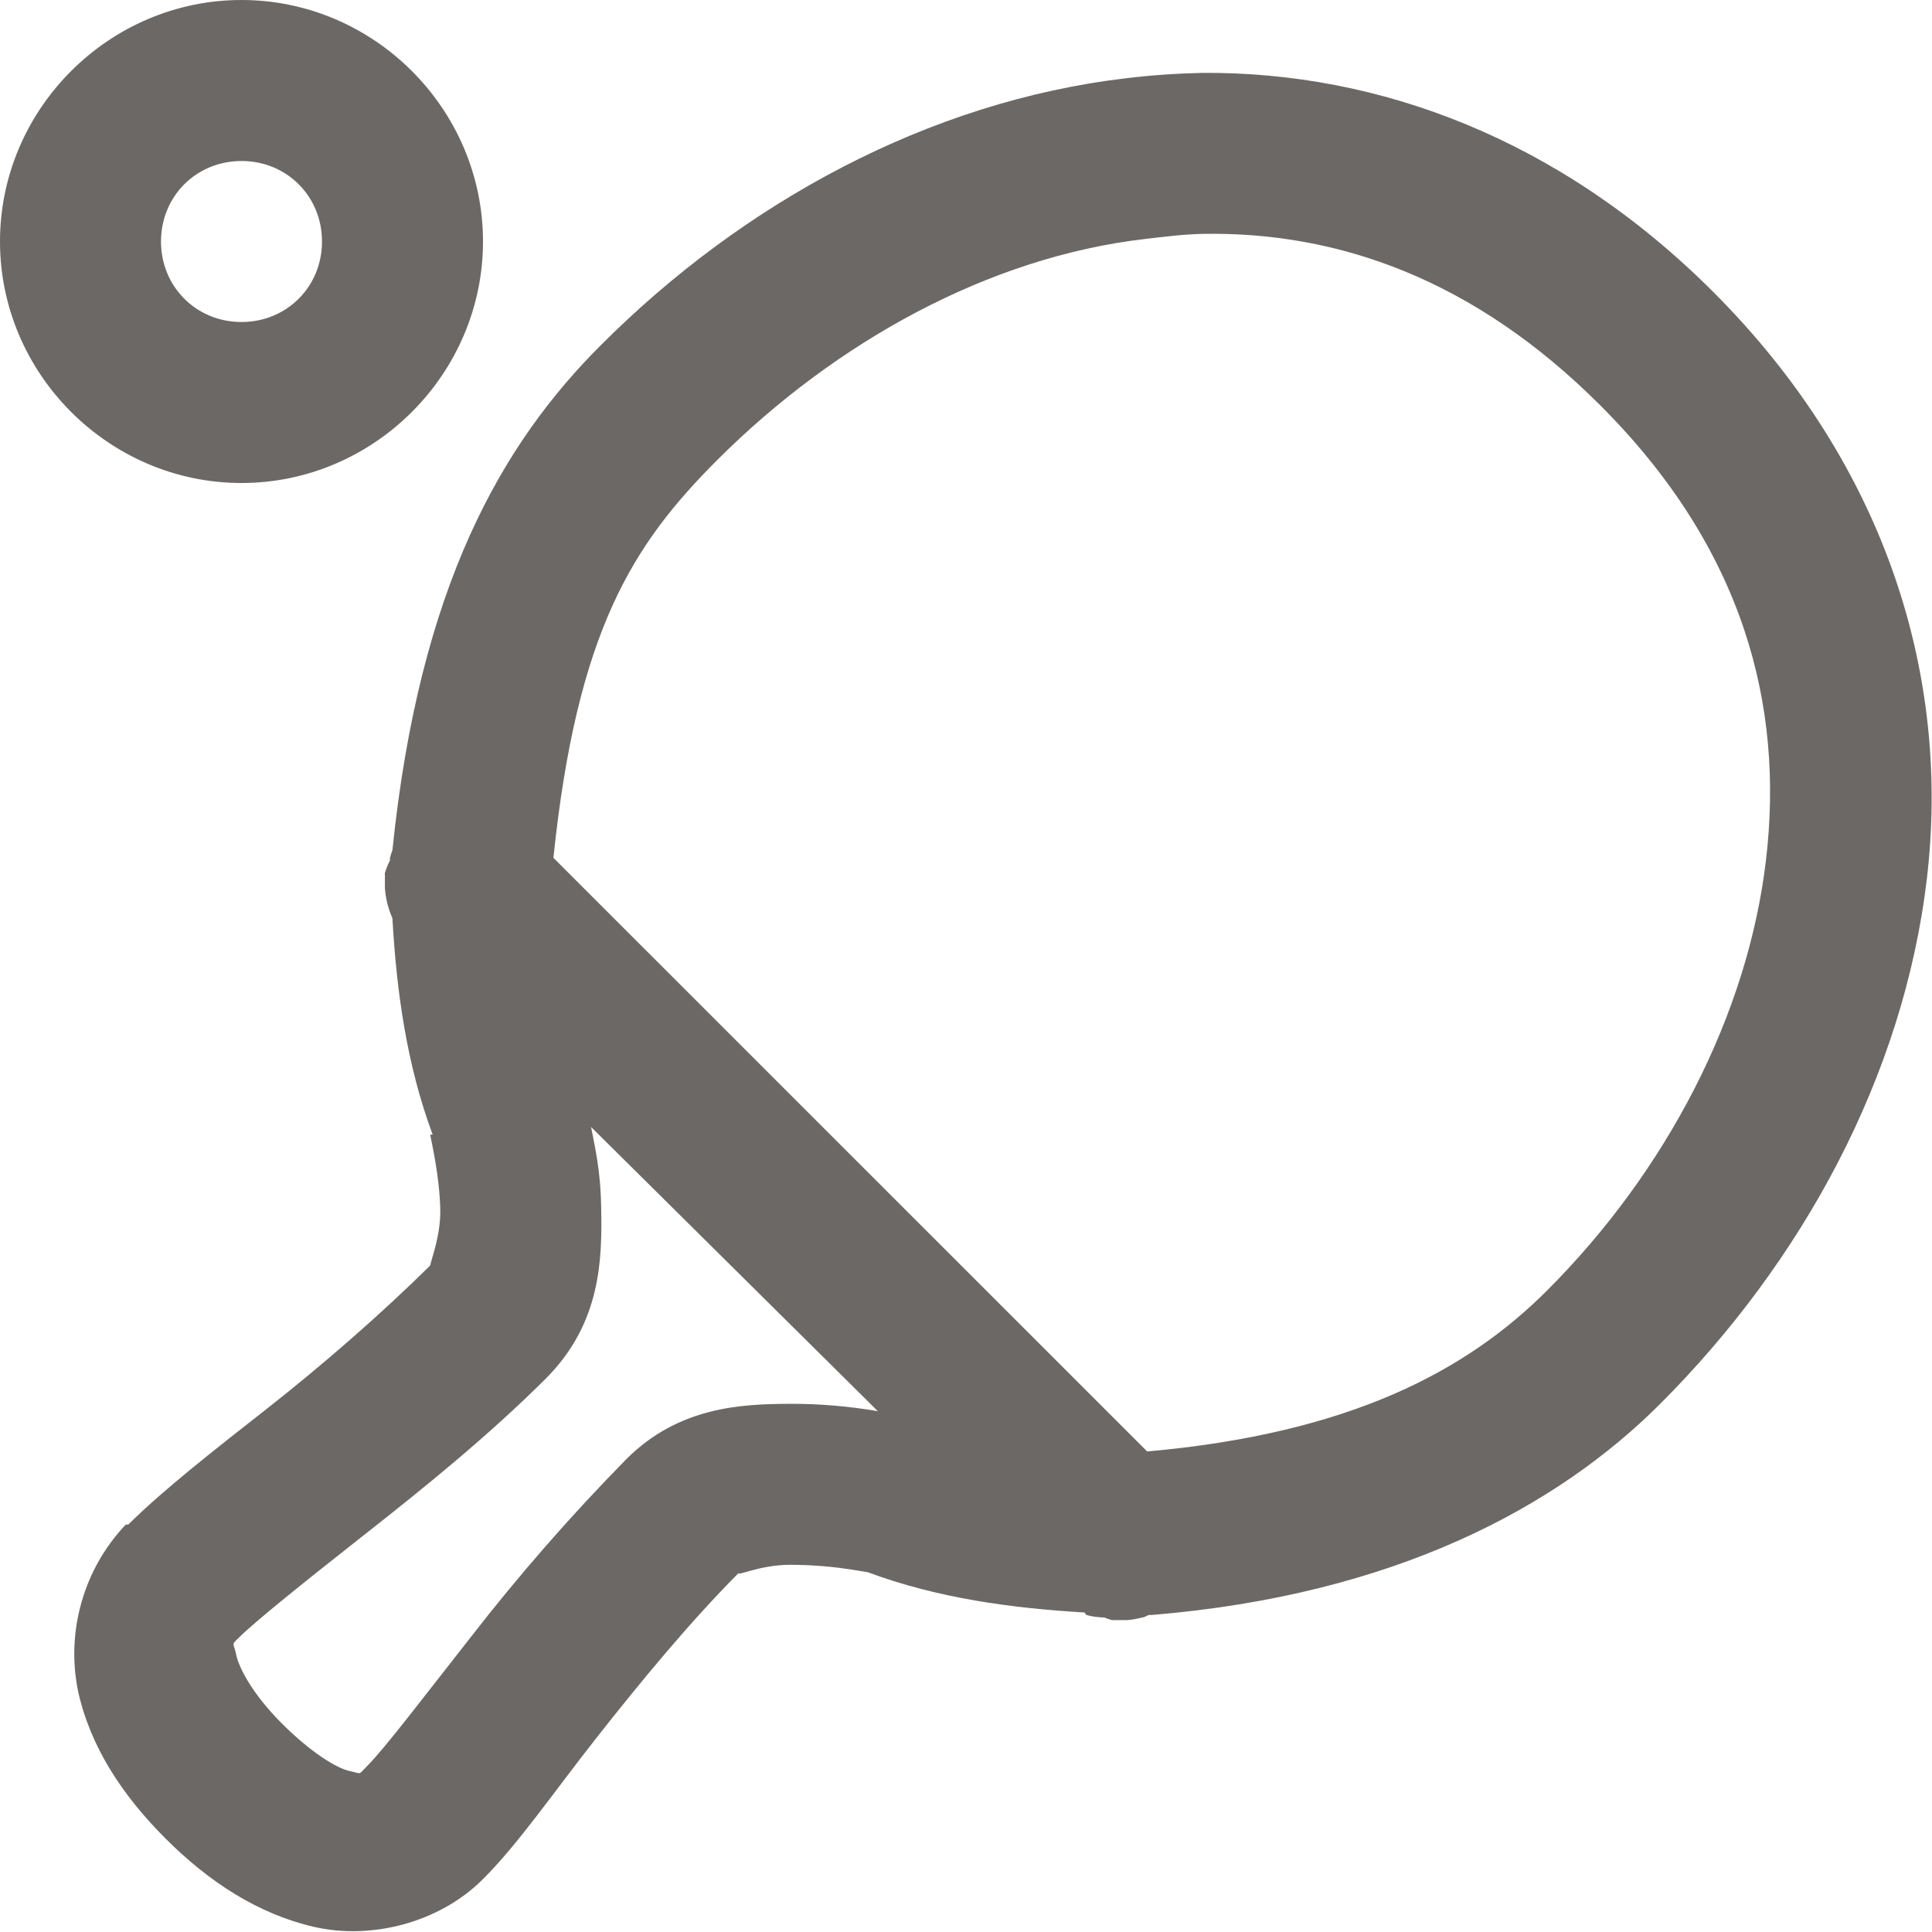 <?xml version="1.0" encoding="UTF-8"?> <svg xmlns="http://www.w3.org/2000/svg" width="18" height="18" viewBox="0 0 18 18" fill="none"> <path d="M2.25 0C1.016 0 0 1.016 0 2.25C0 3.484 1.016 4.5 2.25 4.5C3.484 4.5 4.5 3.484 4.5 2.25C4.5 1.016 3.484 0 2.25 0ZM11.204 0.679C10.968 0.684 10.733 0.7 10.5 0.728C8.648 0.944 6.92 1.893 5.602 3.212C4.676 4.134 3.908 5.462 3.656 7.922C3.647 7.945 3.639 7.969 3.633 7.993V8.016C3.614 8.054 3.598 8.093 3.586 8.134C3.583 8.151 3.589 8.16 3.586 8.18V8.274C3.593 8.371 3.617 8.466 3.656 8.555C3.694 9.229 3.788 9.918 4.031 10.571H4.008C4.019 10.636 4.096 10.957 4.102 11.274C4.105 11.512 4.019 11.729 4.008 11.79C3.55 12.244 3.003 12.719 2.485 13.126C1.966 13.533 1.517 13.885 1.195 14.204H1.172C0.979 14.407 0.838 14.654 0.761 14.923C0.683 15.192 0.671 15.475 0.726 15.75C0.84 16.275 1.141 16.729 1.546 17.133C1.948 17.534 2.405 17.833 2.929 17.953C3.454 18.073 4.089 17.918 4.499 17.508C4.828 17.18 5.144 16.717 5.554 16.195C5.964 15.674 6.43 15.108 6.889 14.648C6.837 14.701 7.066 14.579 7.359 14.579C7.596 14.579 7.793 14.601 7.944 14.625C7.983 14.631 8.062 14.645 8.085 14.648C8.738 14.891 9.428 14.983 10.101 15.023C10.109 15.023 10.116 15.047 10.124 15.047C10.177 15.062 10.233 15.068 10.289 15.07C10.311 15.079 10.335 15.087 10.358 15.094H10.5C10.547 15.091 10.594 15.082 10.641 15.07C10.67 15.068 10.681 15.05 10.711 15.046H10.735C12.993 14.859 14.507 14.041 15.469 13.078C16.787 11.76 17.736 10.031 17.953 8.18C18.17 6.328 17.593 4.351 15.961 2.719C14.534 1.292 12.844 0.668 11.204 0.679V0.679ZM2.25 1.5C2.672 1.5 3 1.829 3 2.25C3 2.672 2.671 3 2.25 3C1.828 3 1.5 2.671 1.5 2.25C1.5 1.828 1.829 1.5 2.25 1.5ZM11.204 2.179C12.469 2.156 13.737 2.605 14.906 3.773C16.245 5.109 16.624 6.571 16.453 8.015C16.283 9.46 15.524 10.913 14.414 12.023C13.667 12.77 12.584 13.354 10.688 13.523L5.156 7.992C5.376 5.877 5.897 5.072 6.679 4.289C7.79 3.179 9.217 2.396 10.664 2.227C10.846 2.206 11.021 2.183 11.203 2.179H11.204ZM5.507 10.5L8.179 13.148C7.908 13.101 7.633 13.078 7.358 13.079C6.902 13.081 6.322 13.108 5.836 13.594C5.319 14.12 4.834 14.675 4.382 15.258C3.963 15.79 3.591 16.283 3.421 16.453C3.333 16.541 3.377 16.526 3.256 16.5C3.136 16.474 2.893 16.325 2.624 16.055C2.36 15.791 2.229 15.547 2.202 15.422C2.176 15.296 2.15 15.331 2.226 15.257C2.384 15.1 2.861 14.719 3.397 14.297C3.934 13.875 4.546 13.382 5.085 12.844C5.604 12.325 5.61 11.725 5.601 11.25C5.595 10.89 5.54 10.678 5.507 10.5Z" fill="#6C6865"></path> </svg> 